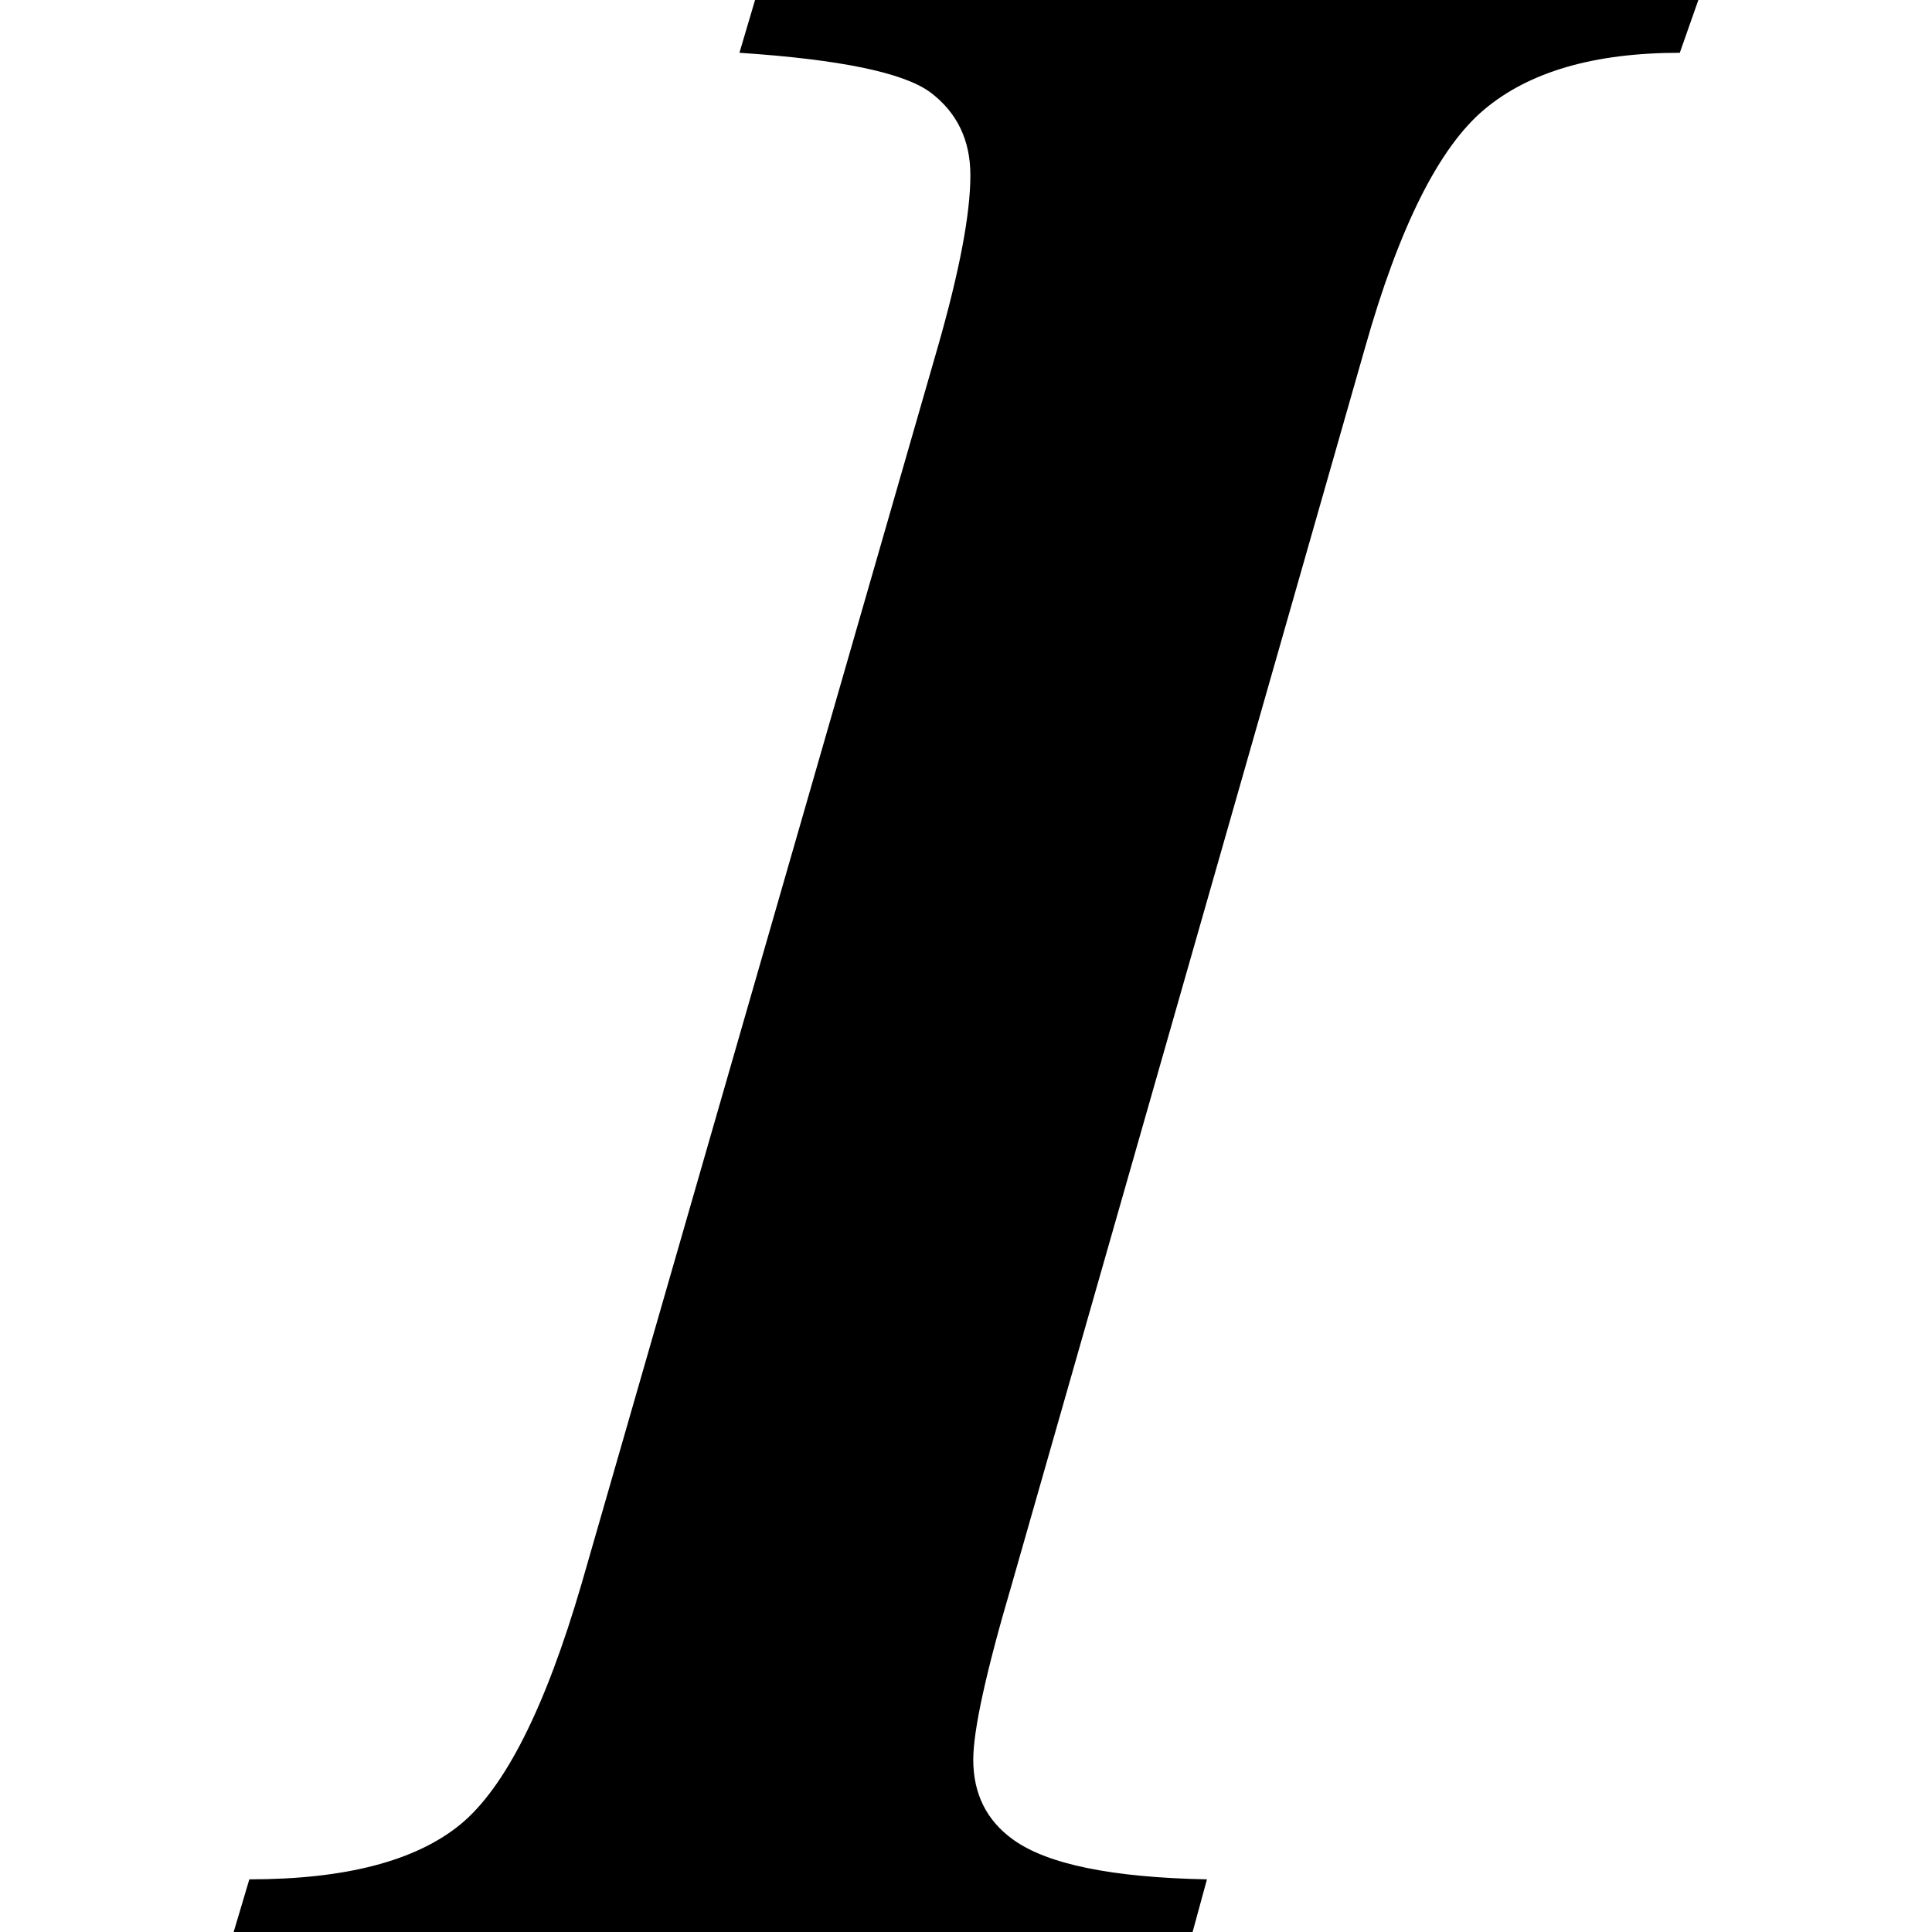 <?xml version="1.0" encoding="iso-8859-1"?>
<!-- Uploaded to: SVG Repo, www.svgrepo.com, Generator: SVG Repo Mixer Tools -->
<!DOCTYPE svg PUBLIC "-//W3C//DTD SVG 1.1//EN" "http://www.w3.org/Graphics/SVG/1.1/DTD/svg11.dtd">
<svg fill="#000000" version="1.1" id="Capa_1" xmlns="http://www.w3.org/2000/svg" xmlns:xlink="http://www.w3.org/1999/xlink" 
	 width="800px" height="800px" viewBox="0 0 29.538 29.538"
	 xml:space="preserve">
<g>
	<path d="M11.305,0.807L11.544,0h14.422l-0.284,0.807c-1.307,0-2.305,0.289-2.994,0.871c-0.688,0.58-1.297,1.793-1.818,3.637
		l-5.401,18.908c-0.394,1.336-0.589,2.23-0.589,2.68c0,0.523,0.204,0.931,0.609,1.222c0.521,0.377,1.512,0.58,2.964,0.608
		l-0.22,0.806H3.572l0.24-0.806c1.467,0,2.541-0.28,3.225-0.838c0.683-0.561,1.3-1.783,1.852-3.672l5.446-18.908
		c0.333-1.162,0.501-2.041,0.501-2.635c0-0.537-0.203-0.959-0.609-1.266C13.817,1.11,12.844,0.909,11.305,0.807z"/>
</g>
</svg>